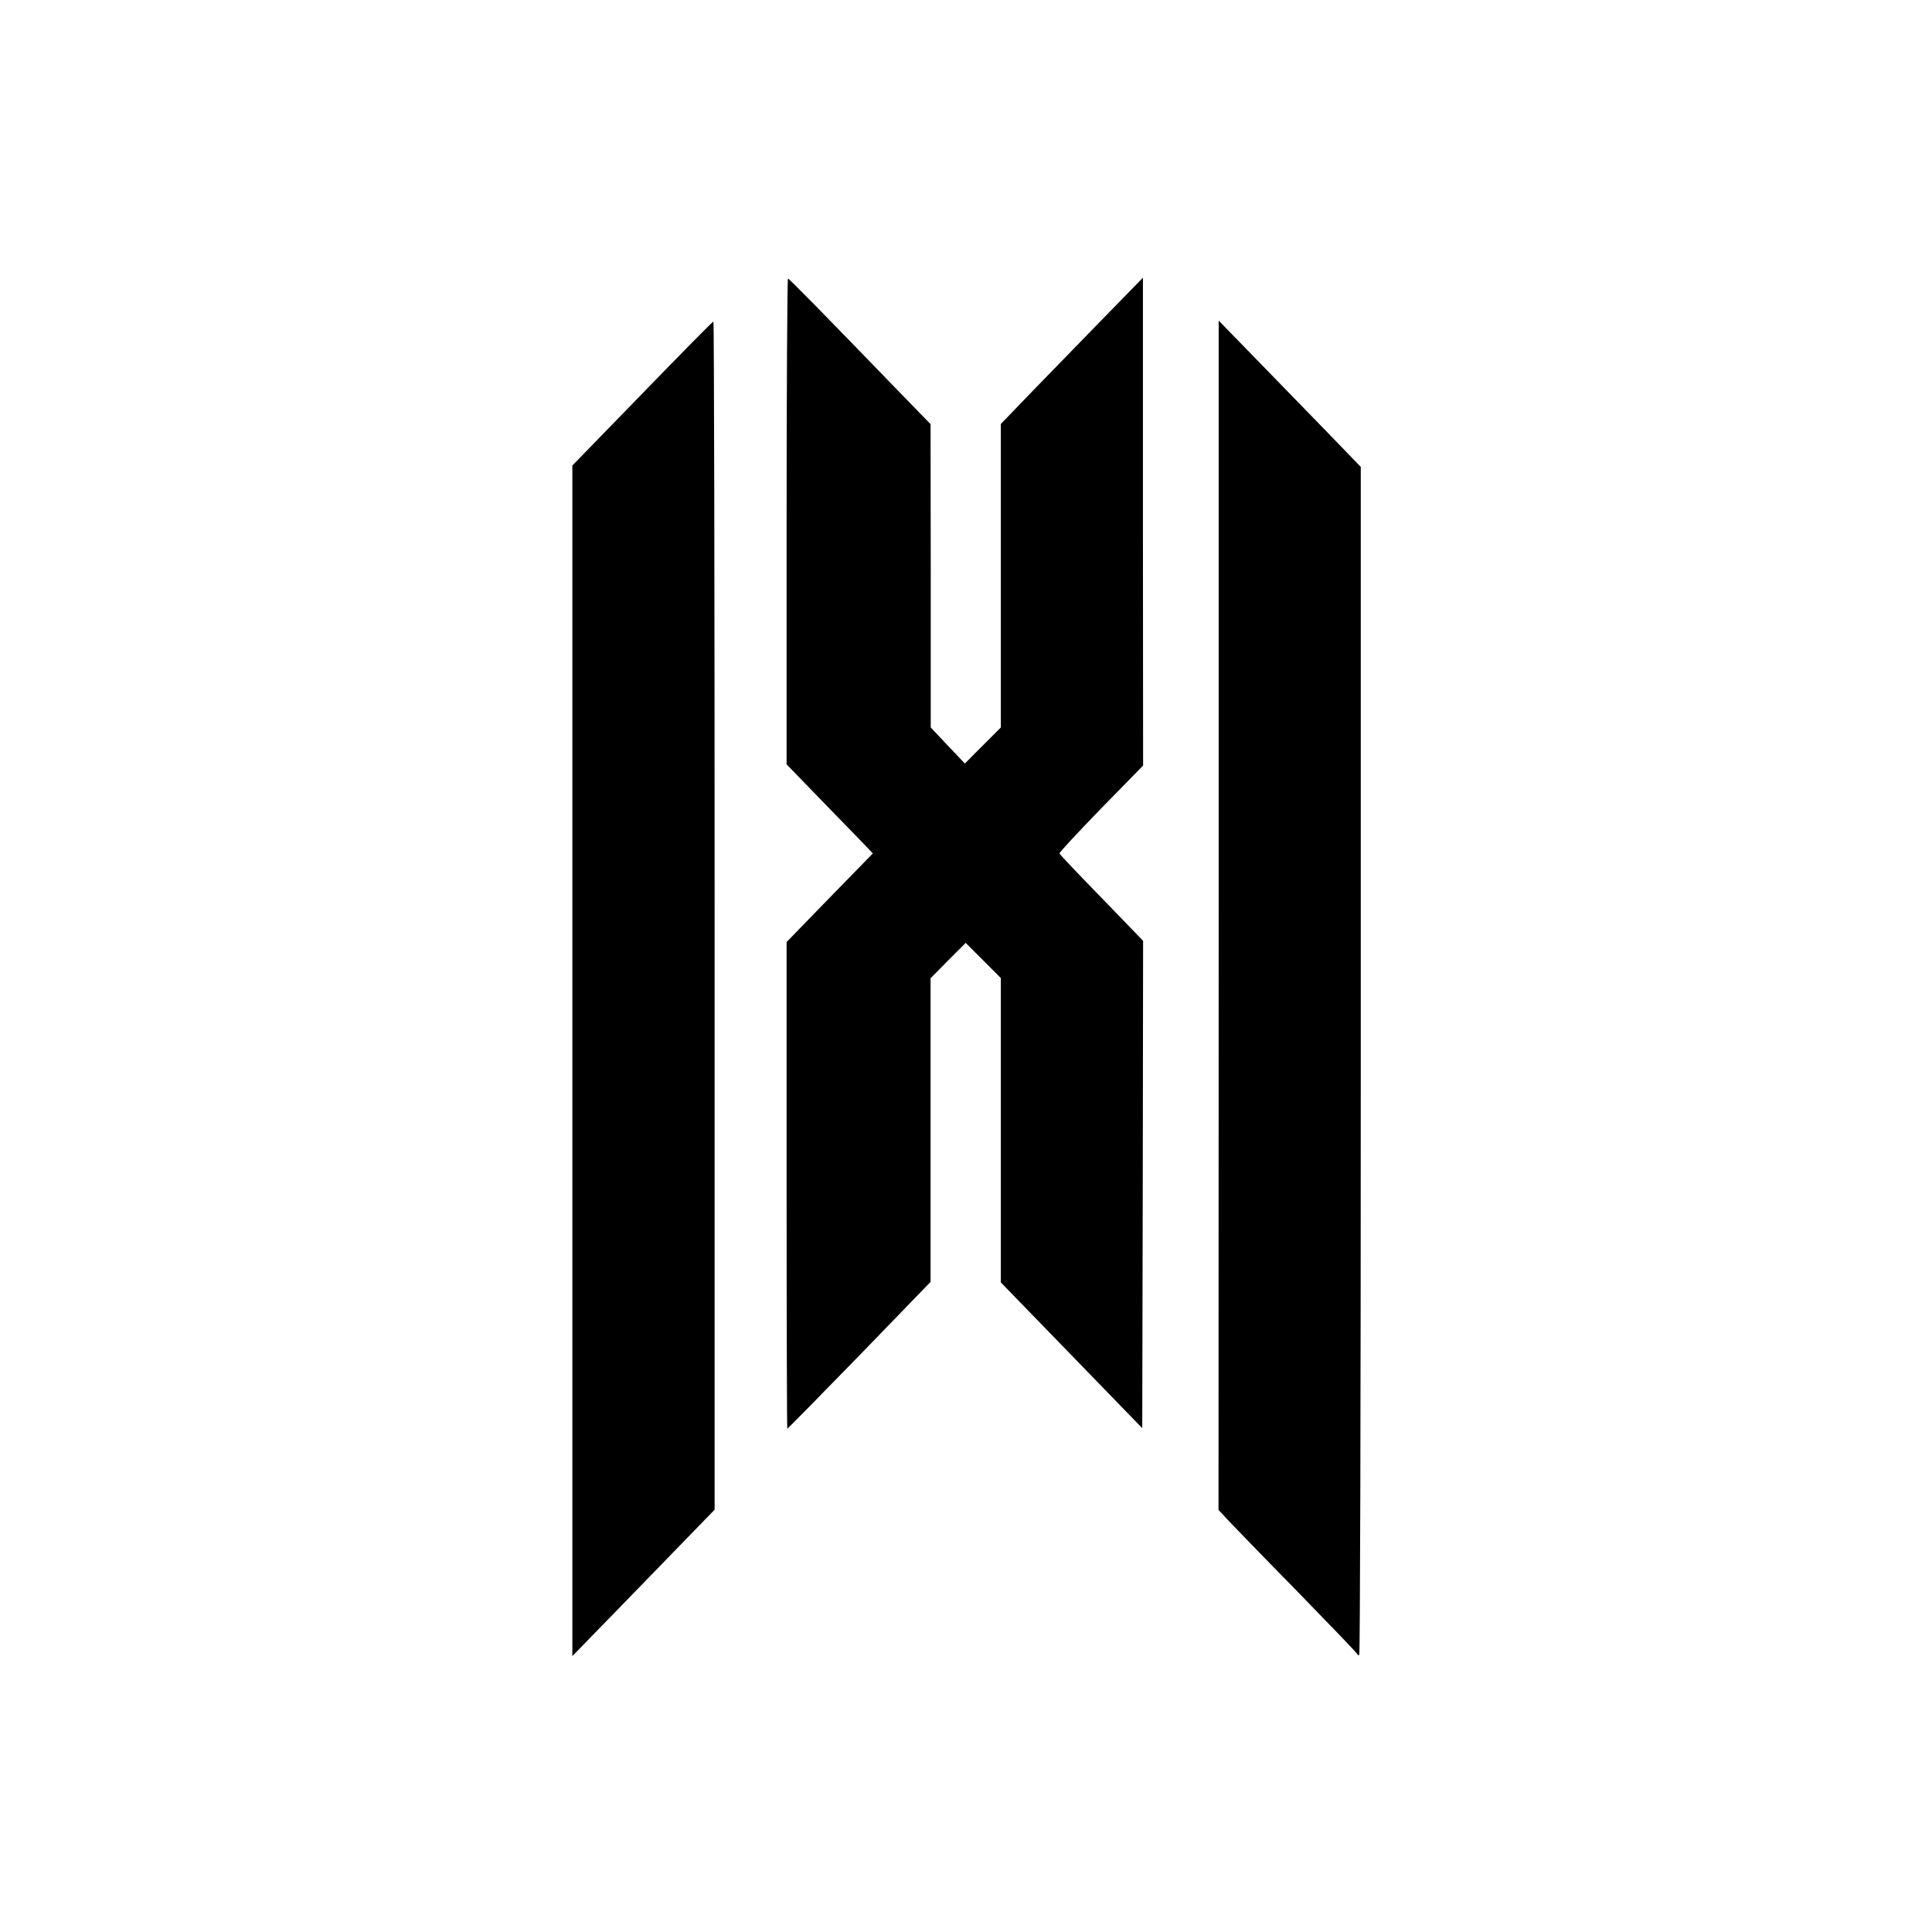 <svg width="800" height="800" viewBox="0 0 800 800" fill="none" xmlns="http://www.w3.org/2000/svg">
<rect width="800" height="800" fill="white"/>
<g clip-path="url(#clip0_2313_128)">
<path d="M325.714 215.931V316.507L340.05 331.291C347.928 339.394 355.947 347.639 357.935 349.701L361.412 353.397L343.528 371.735L325.714 390.073V490.791C325.714 546.232 325.856 591.58 325.998 591.58C326.211 591.58 339.624 577.933 355.876 561.23L385.329 530.808V405.071L392.569 397.75L399.879 390.429L407.118 397.679L414.428 405V531.022L443.739 561.23L472.979 591.367L473.192 490.436L473.334 389.576L456.159 371.806C446.648 362.068 438.771 353.752 438.7 353.397C438.558 353.041 446.294 344.725 455.875 334.845L473.334 317.005L473.263 216.002V115L457.649 130.993C449.061 139.806 435.79 153.453 428.196 161.272L414.428 175.559V301.225L406.976 308.688L399.524 316.152L392.427 308.688L385.4 301.225V238.463L385.329 175.63L374.542 164.542C339.553 128.363 326.778 115.355 326.282 115.355C325.998 115.355 325.714 160.632 325.714 215.931ZM265.956 162.978L237 192.76V685.759L241.826 680.784C244.523 678.012 257.795 664.436 271.279 650.504L295.906 625.129V379.127C295.906 243.794 295.693 133.125 295.409 133.125C295.054 133.196 281.854 146.559 265.956 162.978ZM504.632 378.985L504.561 625.2L507.896 628.825C509.742 630.816 522.587 644.107 536.498 658.252C550.337 672.467 561.834 684.409 561.905 684.764C562.047 685.119 562.473 685.404 562.828 685.404C563.183 685.404 563.467 588.026 563.467 439.402V193.328L548.279 177.62C539.904 169.02 526.633 155.372 518.826 147.341L504.632 132.77V378.985Z" fill="black"/>
</g>
<defs>
<clipPath id="clip0_2313_128">
<rect width="327" height="571" fill="white" transform="translate(237 115)"/>
</clipPath>
</defs>
</svg>

